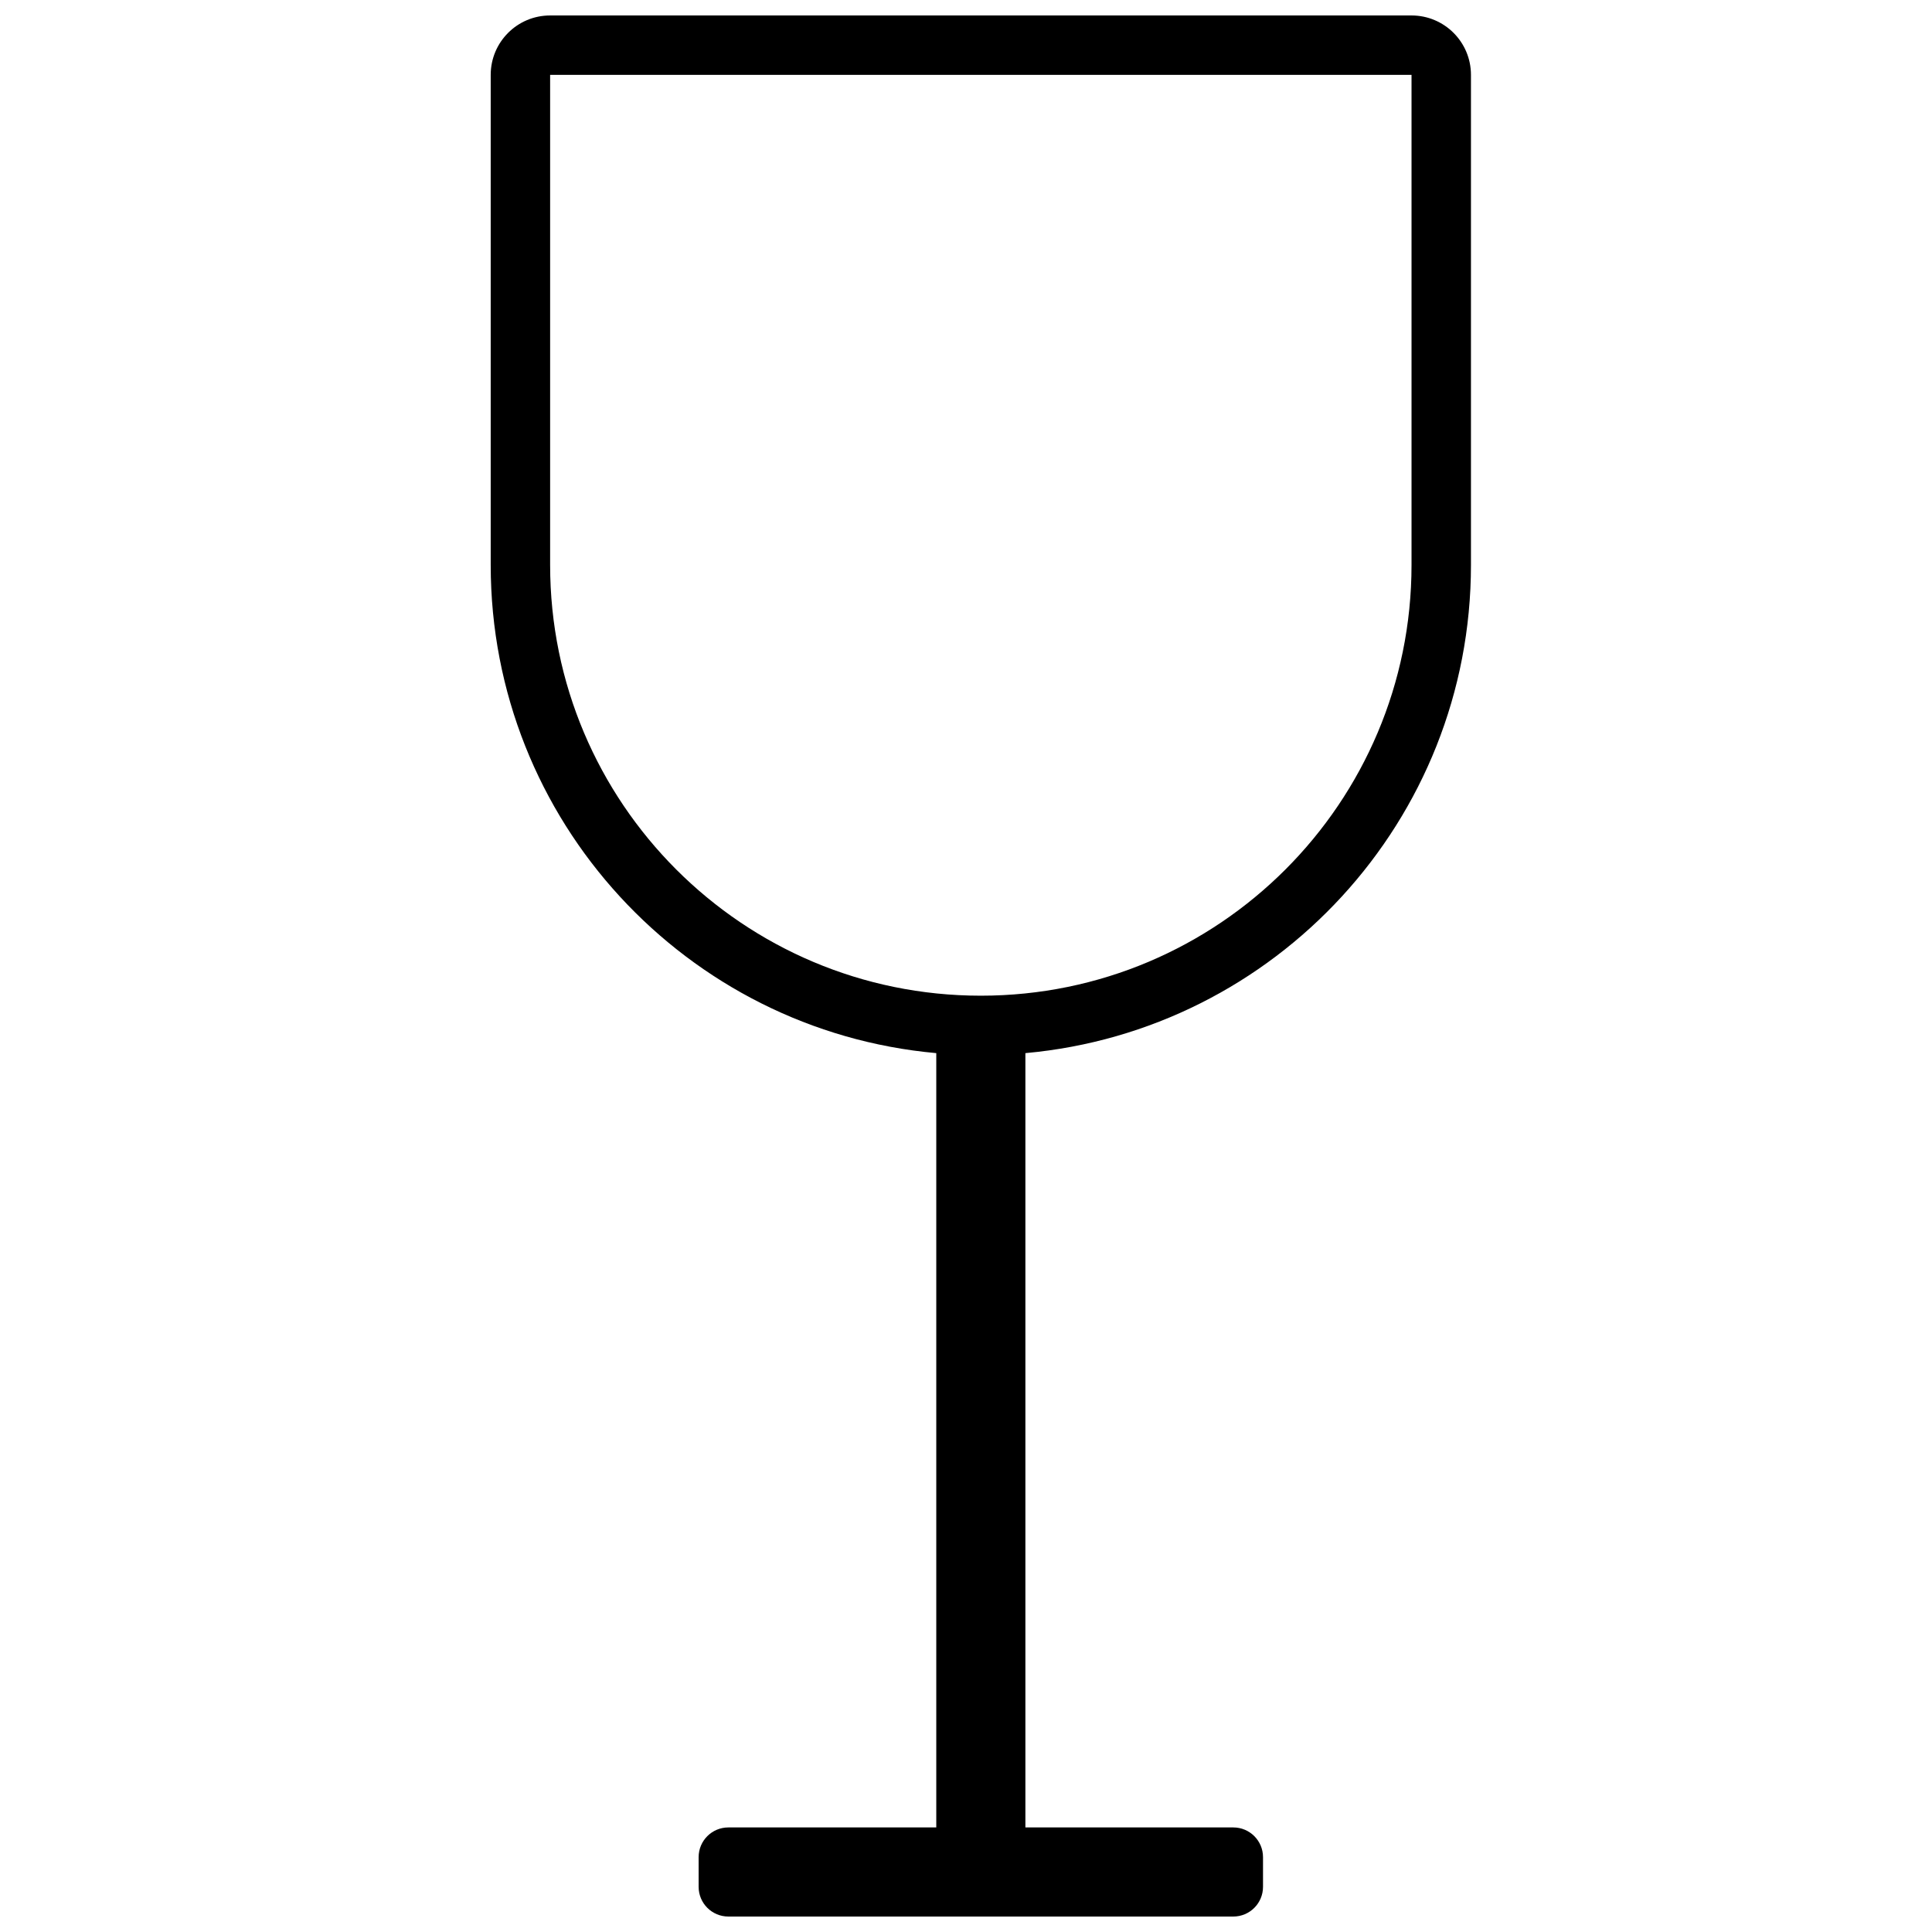 <?xml version="1.0" encoding="UTF-8"?>
<!-- Uploaded to: ICON Repo, www.svgrepo.com, Generator: ICON Repo Mixer Tools -->
<svg width="800px" height="800px" version="1.1" viewBox="144 144 512 512" xmlns="http://www.w3.org/2000/svg">
 <defs>
  <clipPath id="a">
   <path d="m274 148.09h260v503.81h-260z"/>
  </clipPath>
 </defs>
 <g clip-path="url(#a)">
  <path d="m337.02 628.29h133.82c4.348 0 7.871 3.523 7.871 7.871v7.871c0 4.348-3.523 7.871-7.871 7.871h-133.82c-4.348 0-7.875-3.523-7.875-7.871v-7.871c0-4.348 3.527-7.871 7.875-7.871zm78.719-205.2v220.95h-23.617v-220.95c-66.199-5.965-118.08-61.605-118.08-129.36v-129.89c0-8.691 7.047-15.742 15.742-15.742h228.29c8.695 0 15.746 7.051 15.746 15.742v129.89c0 67.754-51.879 123.39-118.08 129.36zm-125.95-259.25v129.89c0 63.039 51.105 114.14 114.14 114.14 63.043 0 114.14-51.105 114.14-114.14v-129.89z"/>
 </g>
</svg>